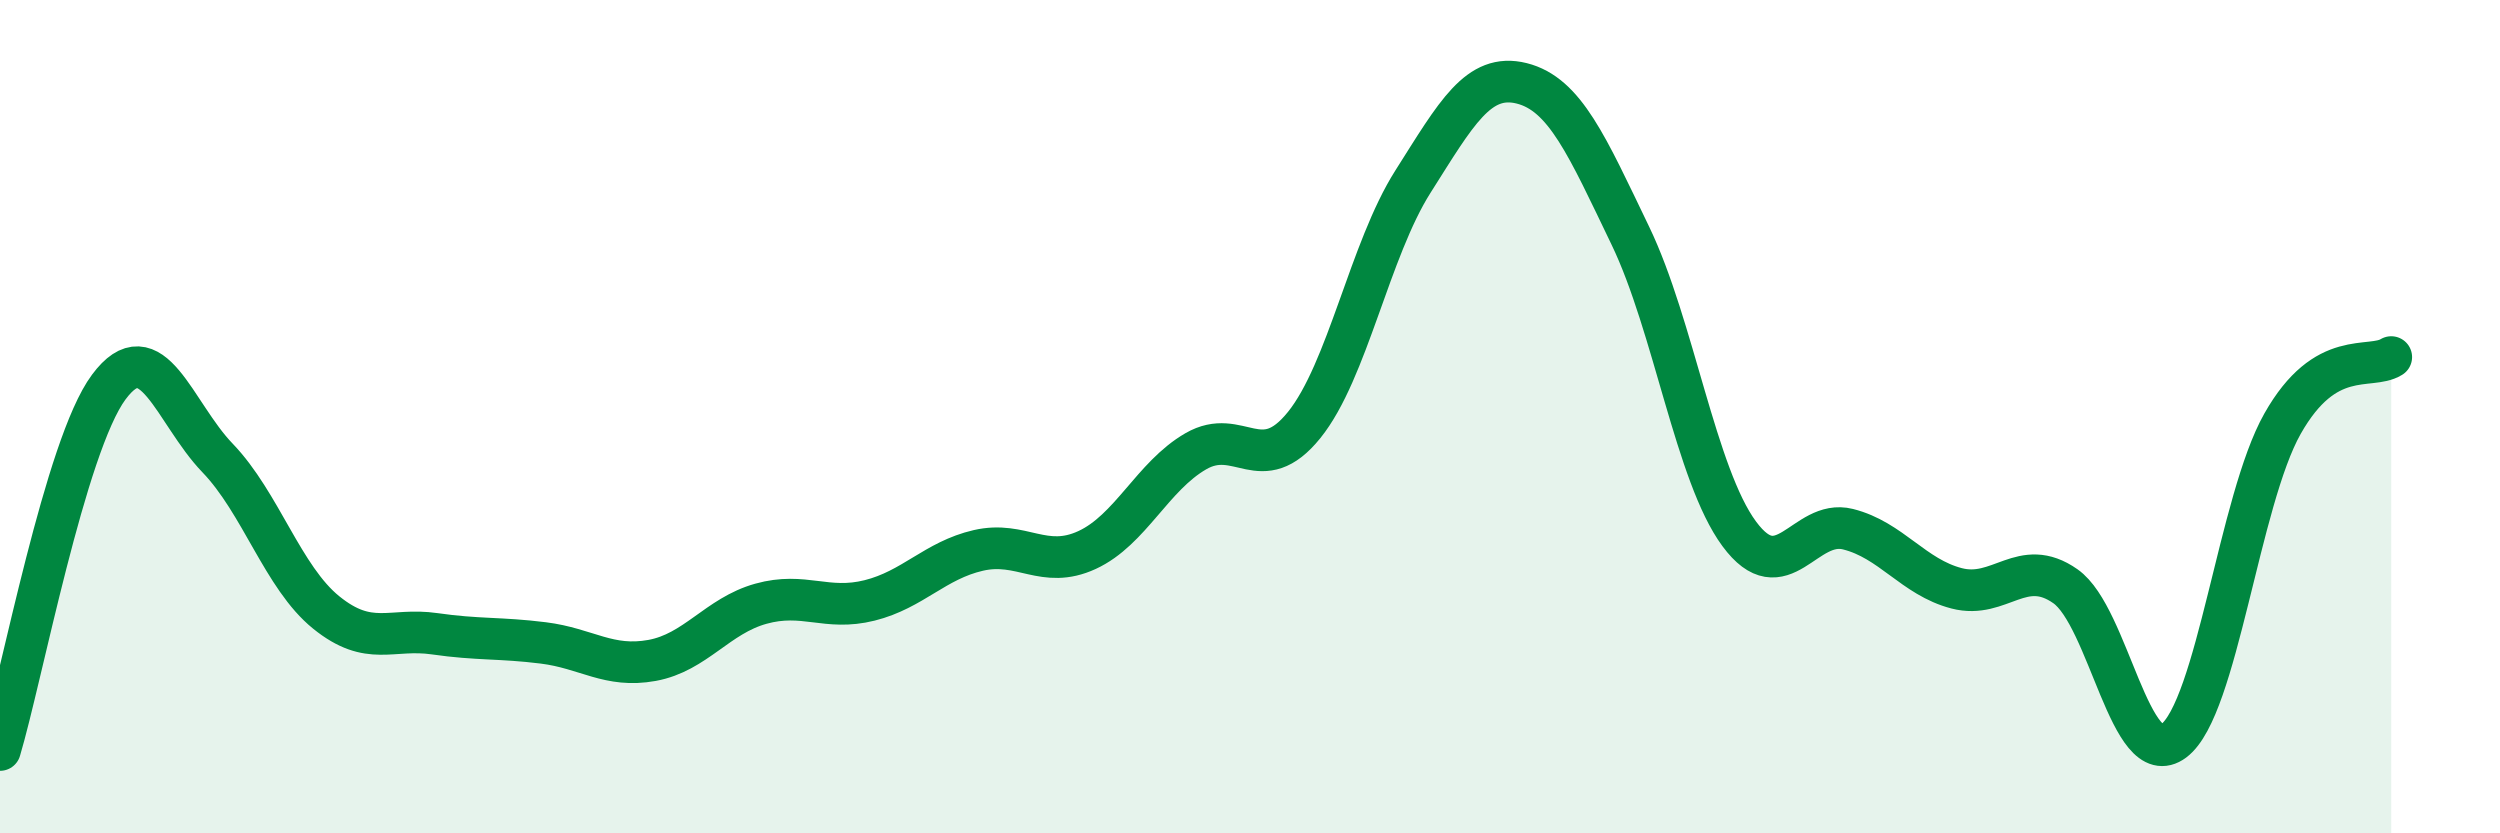 
    <svg width="60" height="20" viewBox="0 0 60 20" xmlns="http://www.w3.org/2000/svg">
      <path
        d="M 0,18 C 0.52,16.26 1.57,10.69 2.61,9.29 C 3.65,7.89 4.18,9.91 5.22,10.99 C 6.26,12.07 6.79,13.86 7.83,14.7 C 8.87,15.54 9.39,15.06 10.43,15.21 C 11.47,15.36 12,15.3 13.04,15.43 C 14.08,15.56 14.61,16.04 15.65,15.85 C 16.69,15.66 17.22,14.78 18.26,14.49 C 19.3,14.2 19.83,14.67 20.87,14.41 C 21.91,14.15 22.44,13.45 23.48,13.21 C 24.52,12.97 25.05,13.68 26.09,13.2 C 27.13,12.72 27.66,11.43 28.7,10.83 C 29.74,10.23 30.26,11.49 31.3,10.2 C 32.34,8.91 32.87,6 33.91,4.36 C 34.95,2.72 35.48,1.74 36.52,2 C 37.56,2.26 38.09,3.5 39.13,5.66 C 40.17,7.82 40.7,11.4 41.74,12.81 C 42.78,14.22 43.31,12.44 44.35,12.7 C 45.39,12.96 45.92,13.85 46.96,14.12 C 48,14.39 48.53,13.34 49.57,14.07 C 50.61,14.8 51.13,18.56 52.17,17.78 C 53.21,17 53.74,12.01 54.78,10.17 C 55.82,8.33 56.87,8.89 57.39,8.57L57.39 20L0 20Z"
        fill="#008740"
        opacity="0.1"
        stroke-linecap="round"
        stroke-linejoin="round"
      />
      <path
        d="M 0,18 C 0.52,16.26 1.57,10.69 2.61,9.29 C 3.65,7.89 4.18,9.91 5.22,10.99 C 6.26,12.07 6.79,13.86 7.83,14.7 C 8.87,15.54 9.39,15.06 10.43,15.21 C 11.47,15.36 12,15.3 13.04,15.43 C 14.08,15.56 14.61,16.04 15.65,15.85 C 16.69,15.66 17.22,14.78 18.26,14.49 C 19.3,14.2 19.83,14.67 20.87,14.41 C 21.91,14.15 22.44,13.45 23.48,13.21 C 24.52,12.97 25.05,13.68 26.09,13.2 C 27.13,12.72 27.66,11.43 28.7,10.83 C 29.74,10.23 30.26,11.49 31.3,10.2 C 32.34,8.91 32.87,6 33.91,4.36 C 34.95,2.72 35.48,1.74 36.52,2 C 37.56,2.26 38.09,3.5 39.13,5.66 C 40.17,7.82 40.7,11.4 41.74,12.81 C 42.78,14.22 43.31,12.44 44.35,12.7 C 45.39,12.96 45.92,13.85 46.96,14.12 C 48,14.39 48.53,13.34 49.57,14.07 C 50.61,14.8 51.13,18.56 52.17,17.78 C 53.21,17 53.74,12.01 54.78,10.17 C 55.82,8.33 56.87,8.89 57.39,8.57"
        stroke="#008740"
        stroke-width="1"
        fill="none"
        stroke-linecap="round"
        stroke-linejoin="round"
      />
    </svg>
  
